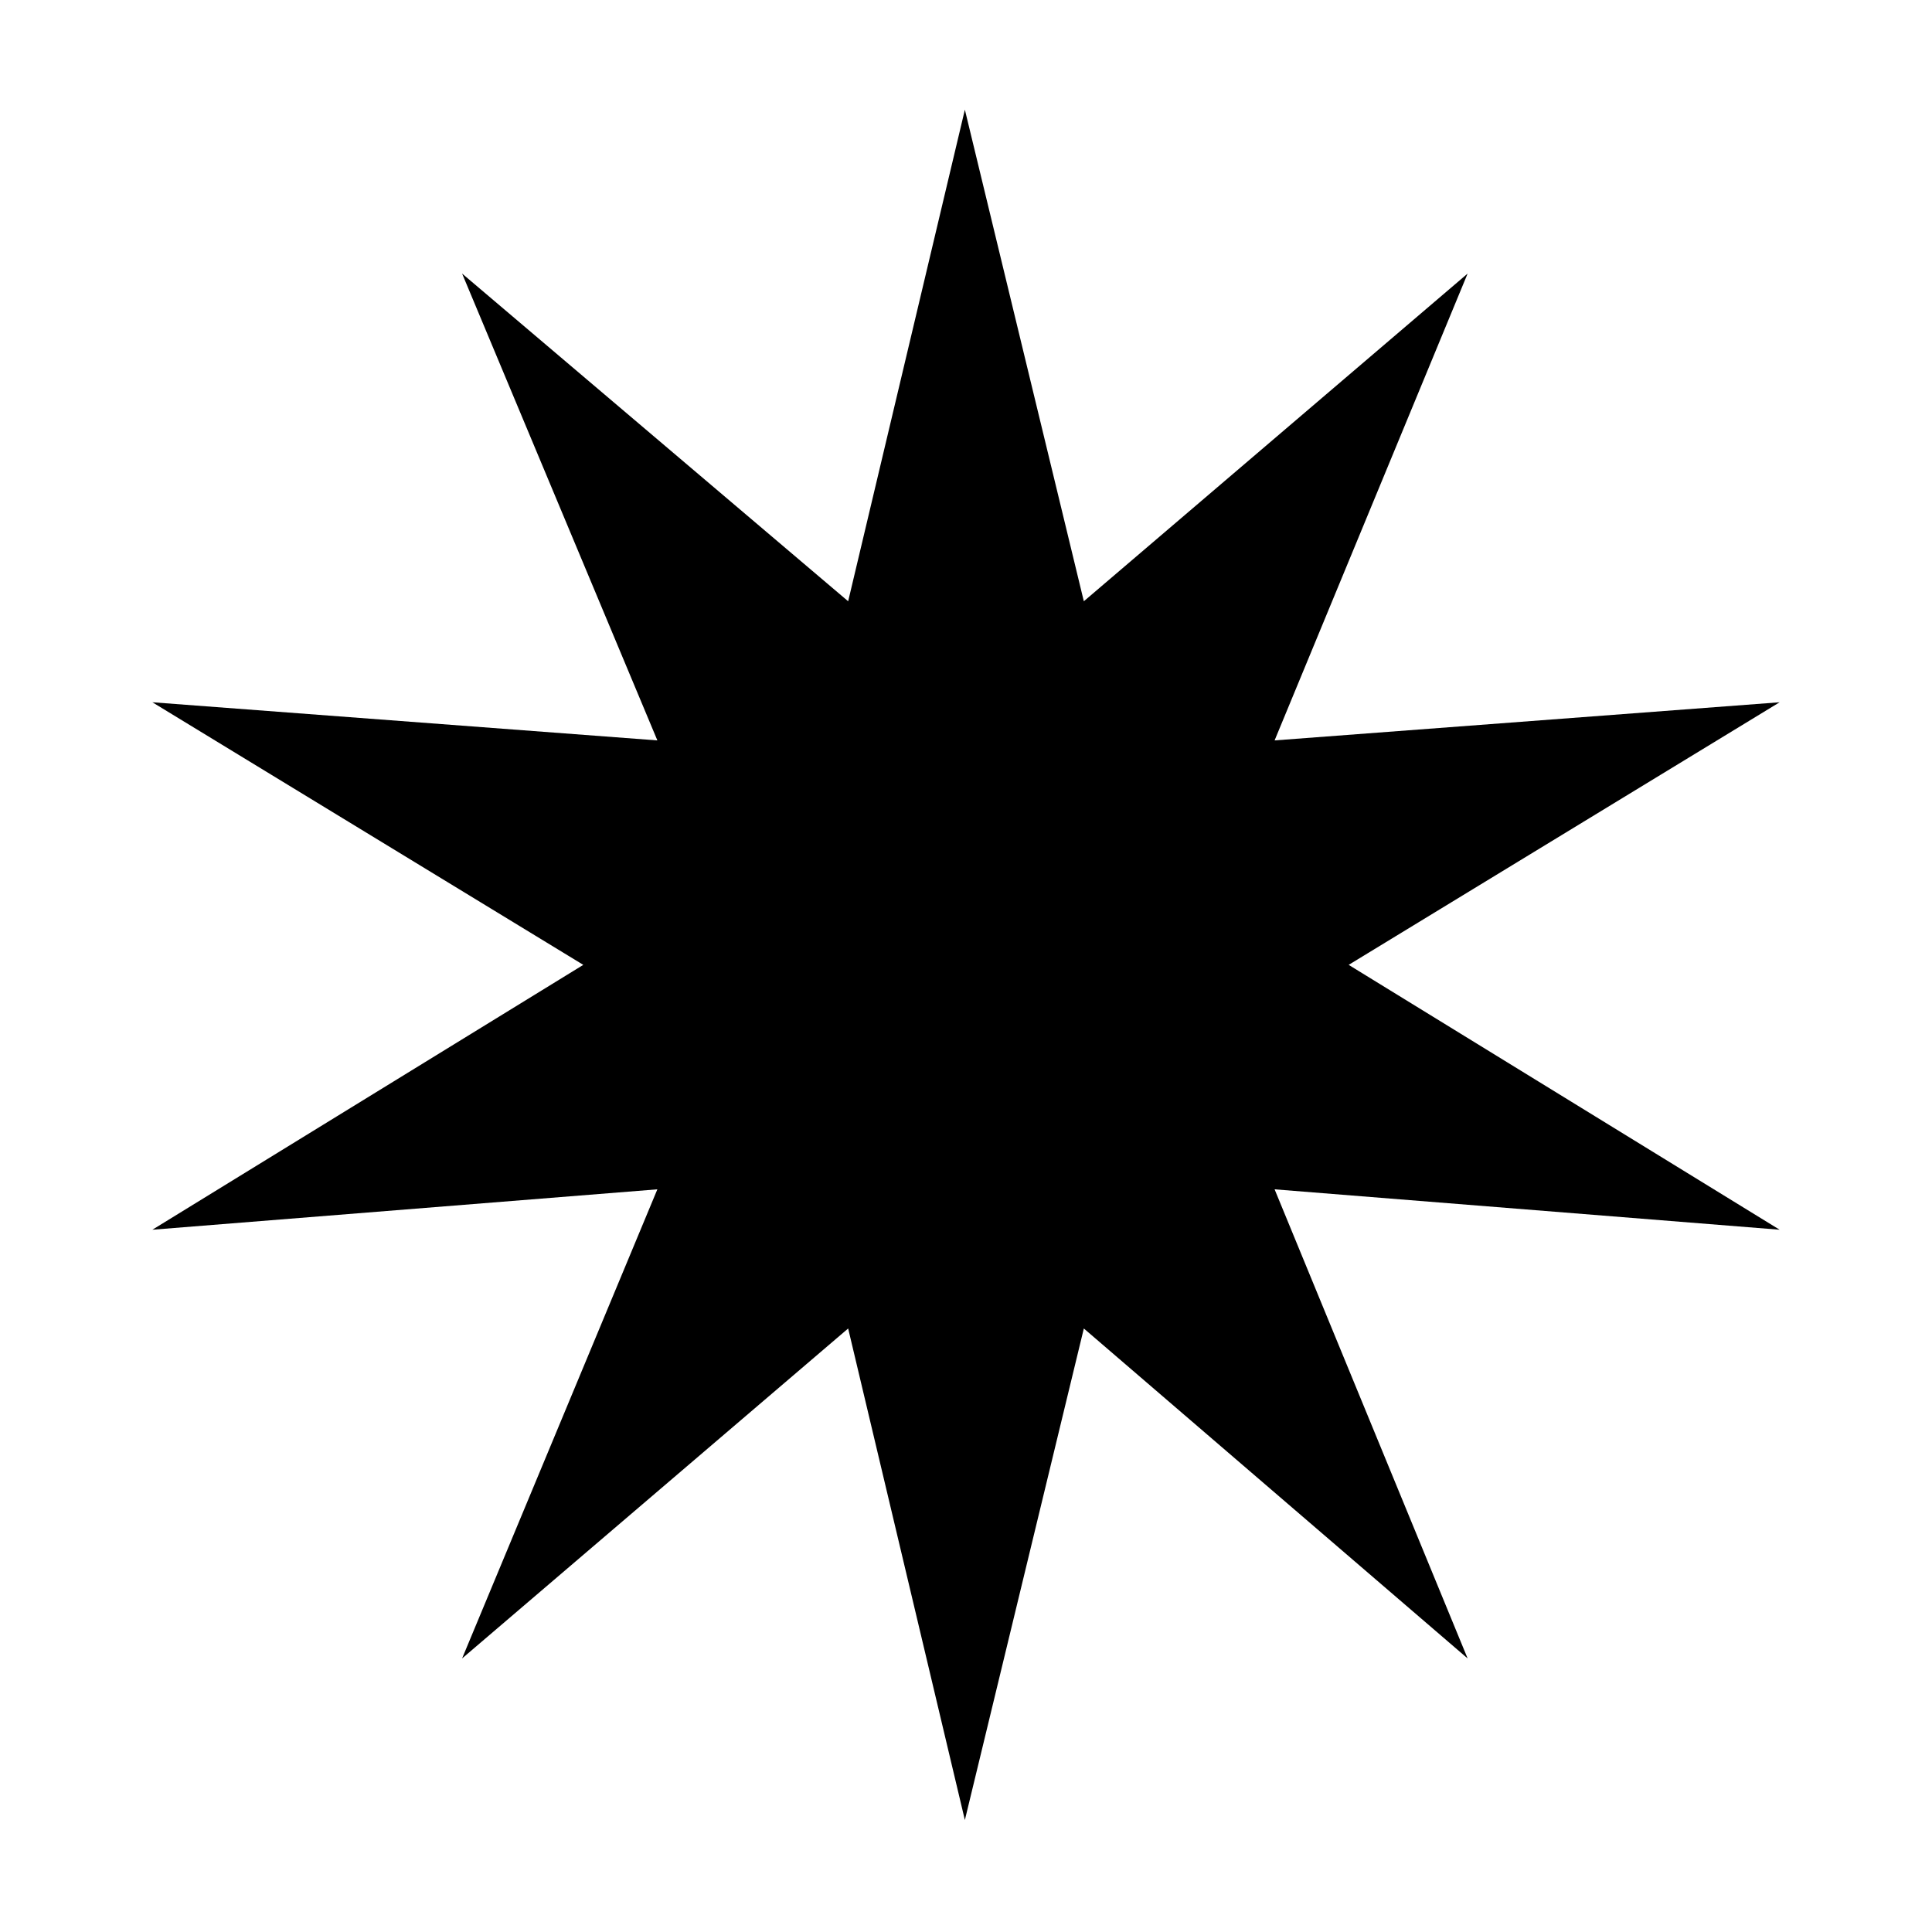<?xml version="1.0" encoding="UTF-8"?>
<!-- The Best Svg Icon site in the world: iconSvg.co, Visit us! https://iconsvg.co -->
<svg fill="#000000" width="800px" height="800px" version="1.1" viewBox="144 144 512 512" xmlns="http://www.w3.org/2000/svg">
 <path d="m399.7 173.07 31.527 130.27 101.71-86.844-51.156 123.72 133.84-10.109-114.21 69.59 114.21 70.191-133.84-10.707 51.156 124.32-101.71-87.438-31.527 130.26-30.93-130.26-102.31 87.438 51.75-124.32-133.83 10.707 114.2-70.191-114.2-69.59 133.83 10.109-51.75-123.72 102.31 86.844z" fill-rule="evenodd"/>
</svg>